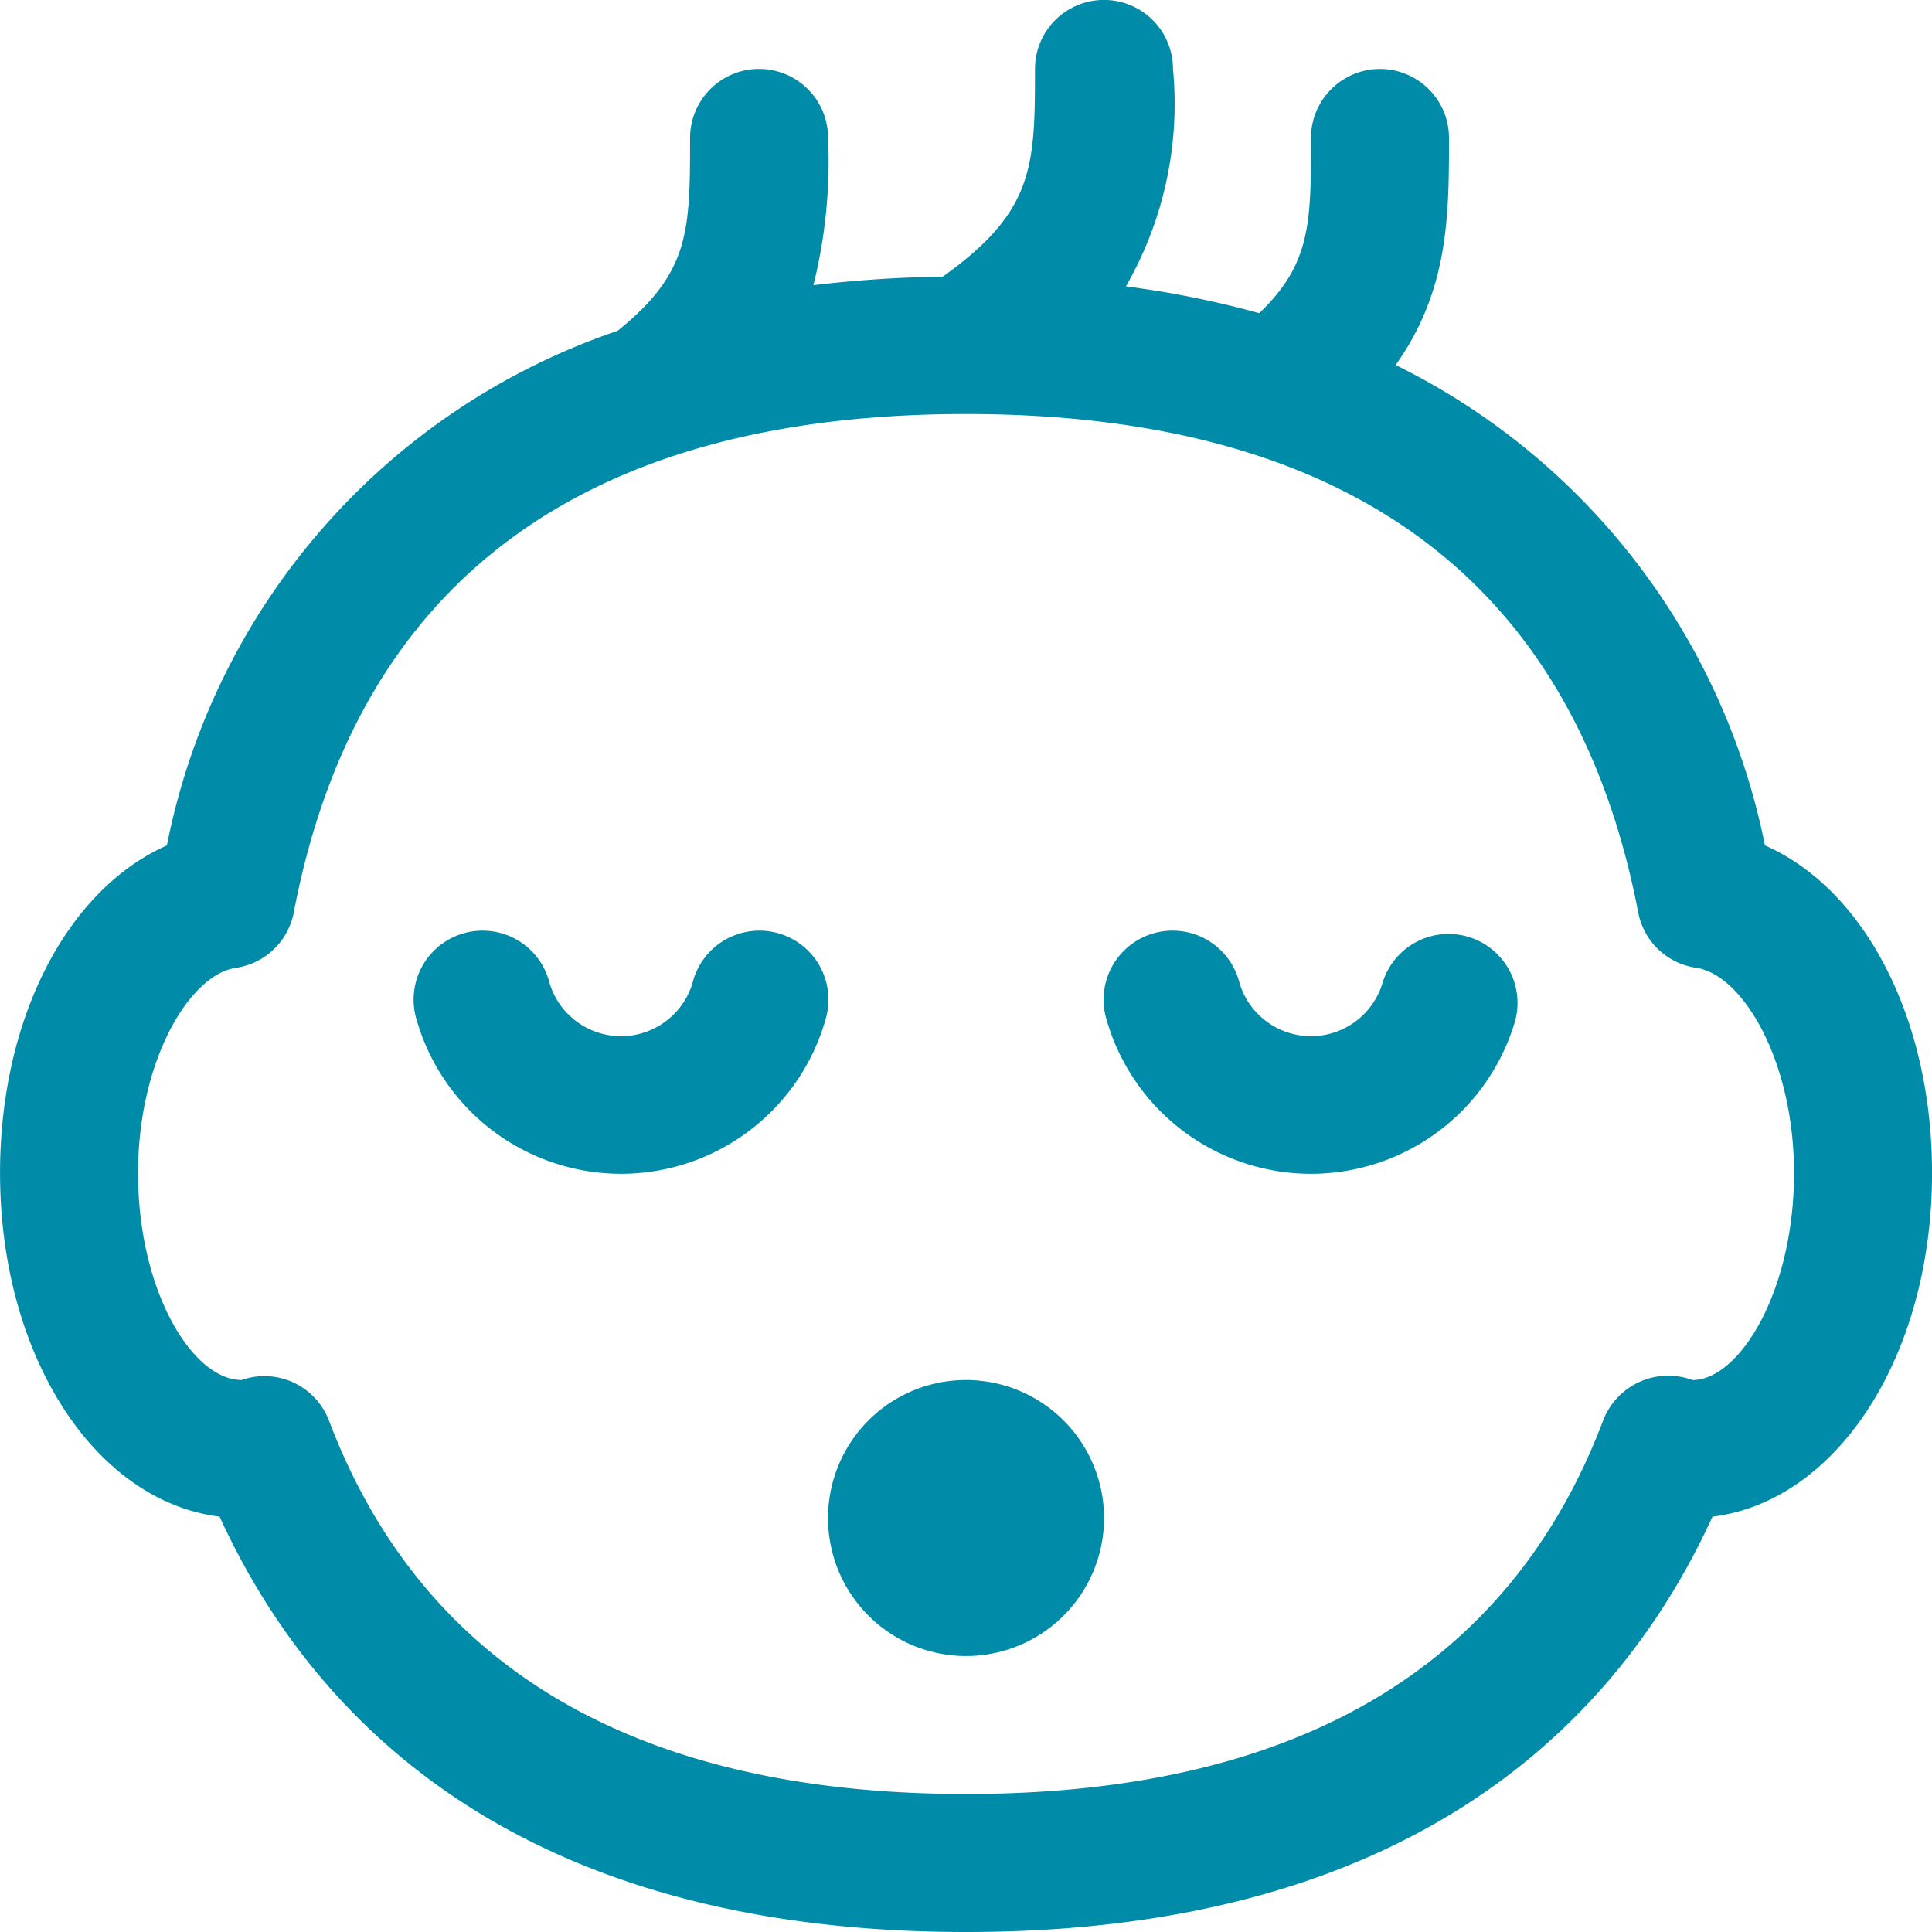 <svg xmlns="http://www.w3.org/2000/svg" width="44" height="44" viewBox="0 0 44 44">
  <g id="Group_1" data-name="Group 1" transform="translate(-494 -2342)">
    <path id="Path_229" data-name="Path 229" d="M48.194,27.252a15.612,15.612,0,0,0-8.41-10.939c1.209-1.7,1.215-3.4,1.215-5.171a1.571,1.571,0,0,0-3.143,0c0,1.925,0,2.865-1.179,3.99a22.145,22.145,0,0,0-3.036-.61,8.341,8.341,0,0,0,1.072-4.952,1.571,1.571,0,0,0-3.143,0c0,2.243-.027,3.247-2.1,4.731a27.684,27.684,0,0,0-2.946.194,11.691,11.691,0,0,0,.334-3.354,1.571,1.571,0,1,0-3.143,0c0,2.144-.014,3.071-1.649,4.393A15.552,15.552,0,0,0,11.8,27.254c-2.259,1-3.8,3.922-3.8,7.46,0,4.164,2.159,7.476,5,7.826C15.077,47.083,19.7,52,30,52s14.922-4.917,17-9.459c2.842-.35,5-3.663,5-7.826,0-3.54-1.545-6.466-3.806-7.462ZM46.547,39.431a1.587,1.587,0,0,0-2.04.927C42.362,46,37.48,48.857,30,48.857S17.637,46,15.493,40.358a1.574,1.574,0,0,0-1.993-.929c-1.113,0-2.357-2.018-2.357-4.714,0-2.564,1.174-4.52,2.228-4.673a1.572,1.572,0,0,0,1.318-1.26C16.129,21.249,21.281,17.429,30,17.429s13.861,3.82,15.309,11.354a1.572,1.572,0,0,0,1.318,1.258c1.056.151,2.23,2.11,2.23,4.673,0,2.7-1.244,4.714-2.31,4.716Z" transform="translate(486.001 2334)" fill="#008ca8"/>
    <path id="Path_230" data-name="Path 230" d="M50.286,71.143A3.143,3.143,0,1,1,47.143,68,3.146,3.146,0,0,1,50.286,71.143Z" transform="translate(468.858 2305.429)" fill="#008ca8"/>
    <path id="Path_231" data-name="Path 231" d="M35.372,50.522a4.844,4.844,0,0,1-9.314,0,1.571,1.571,0,1,1,3.028-.835,1.7,1.7,0,0,0,3.257,0,1.571,1.571,0,1,1,3.028.835Z" transform="translate(477.429 2314.699)" fill="#008ca8"/>
    <path id="Path_232" data-name="Path 232" d="M65.372,50.522a4.844,4.844,0,0,1-9.314,0,1.571,1.571,0,1,1,3.028-.835,1.7,1.7,0,0,0,3.257,0,1.571,1.571,0,0,1,3.028.835Z" transform="translate(463.143 2314.699)" fill="#008ca8"/>
  </g>
</svg>
